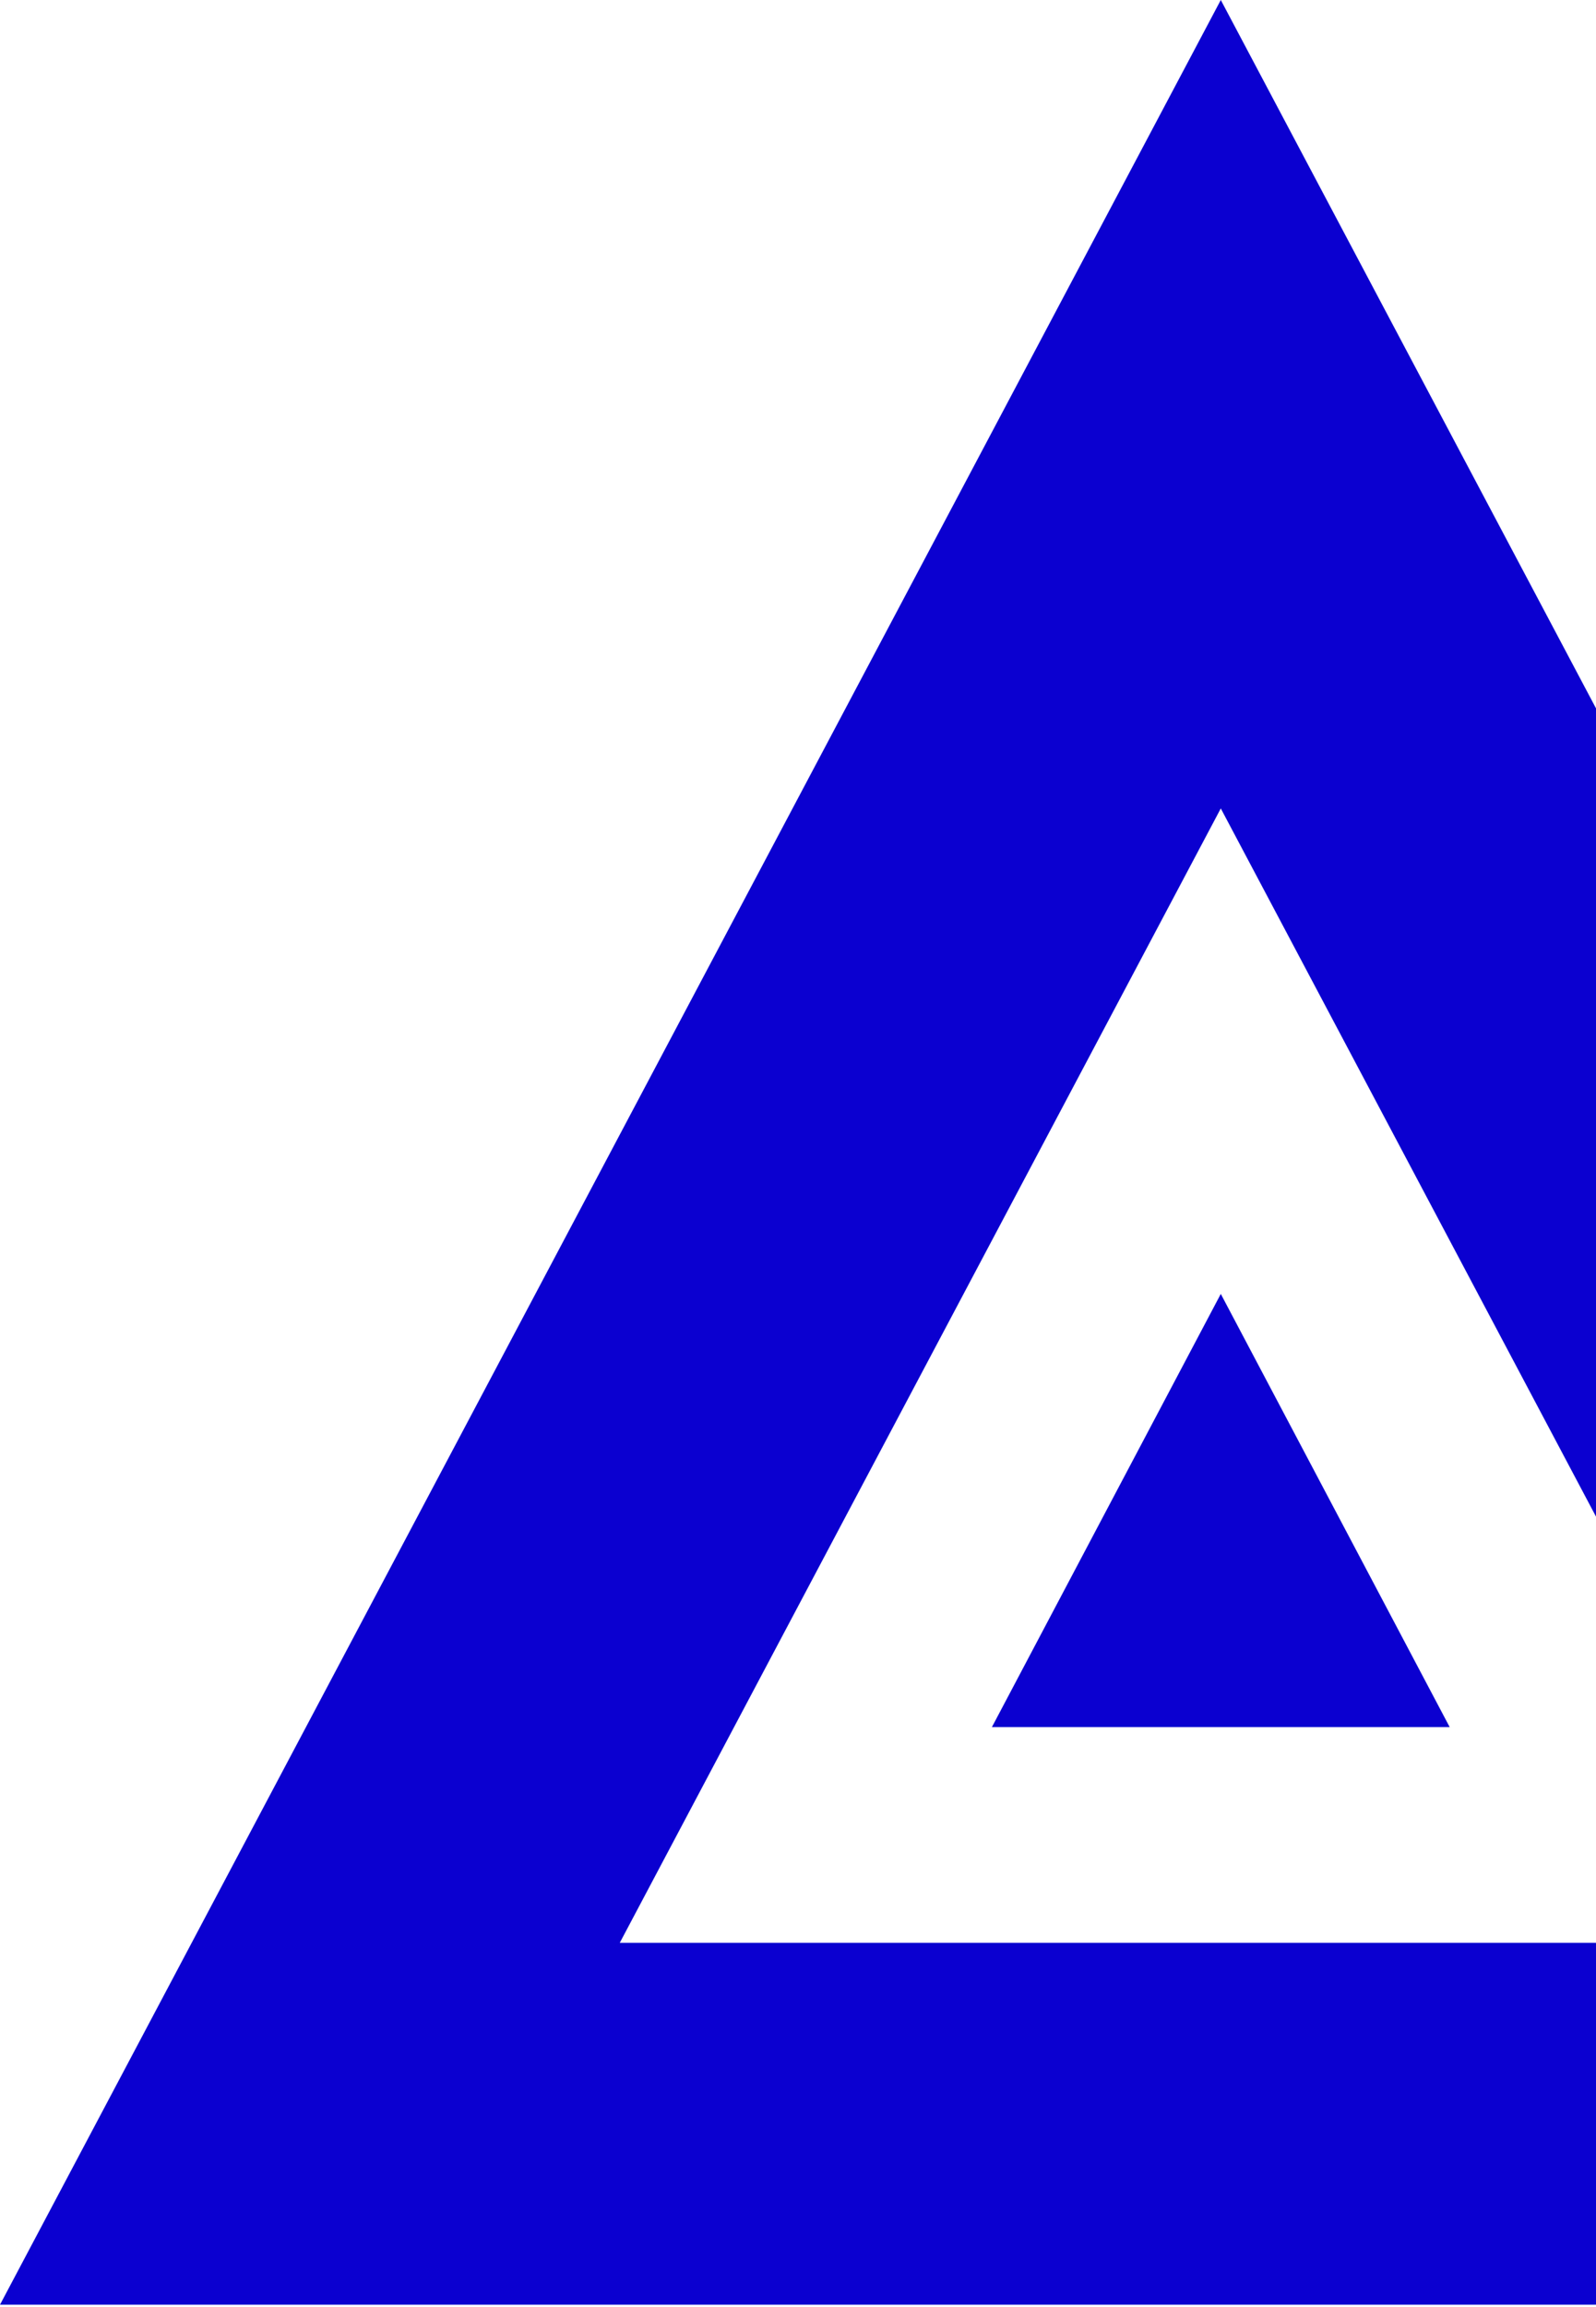 <svg xmlns="http://www.w3.org/2000/svg" width="587" height="848" viewBox="0 0 587 848">
  <g fill="#0B00D0" fill-rule="evenodd">
    <path fill-rule="nonzero" d="M449,0 L898,847.253 L0,847.253 L449,0 Z M670.054,714.221 L449,297.199 L227.946,714.221 L670.054,714.221 Z"/>
    <polygon fill-rule="nonzero" points="449 475.669 533.188 634.919 364.813 634.919"/>
  </g>
</svg>
